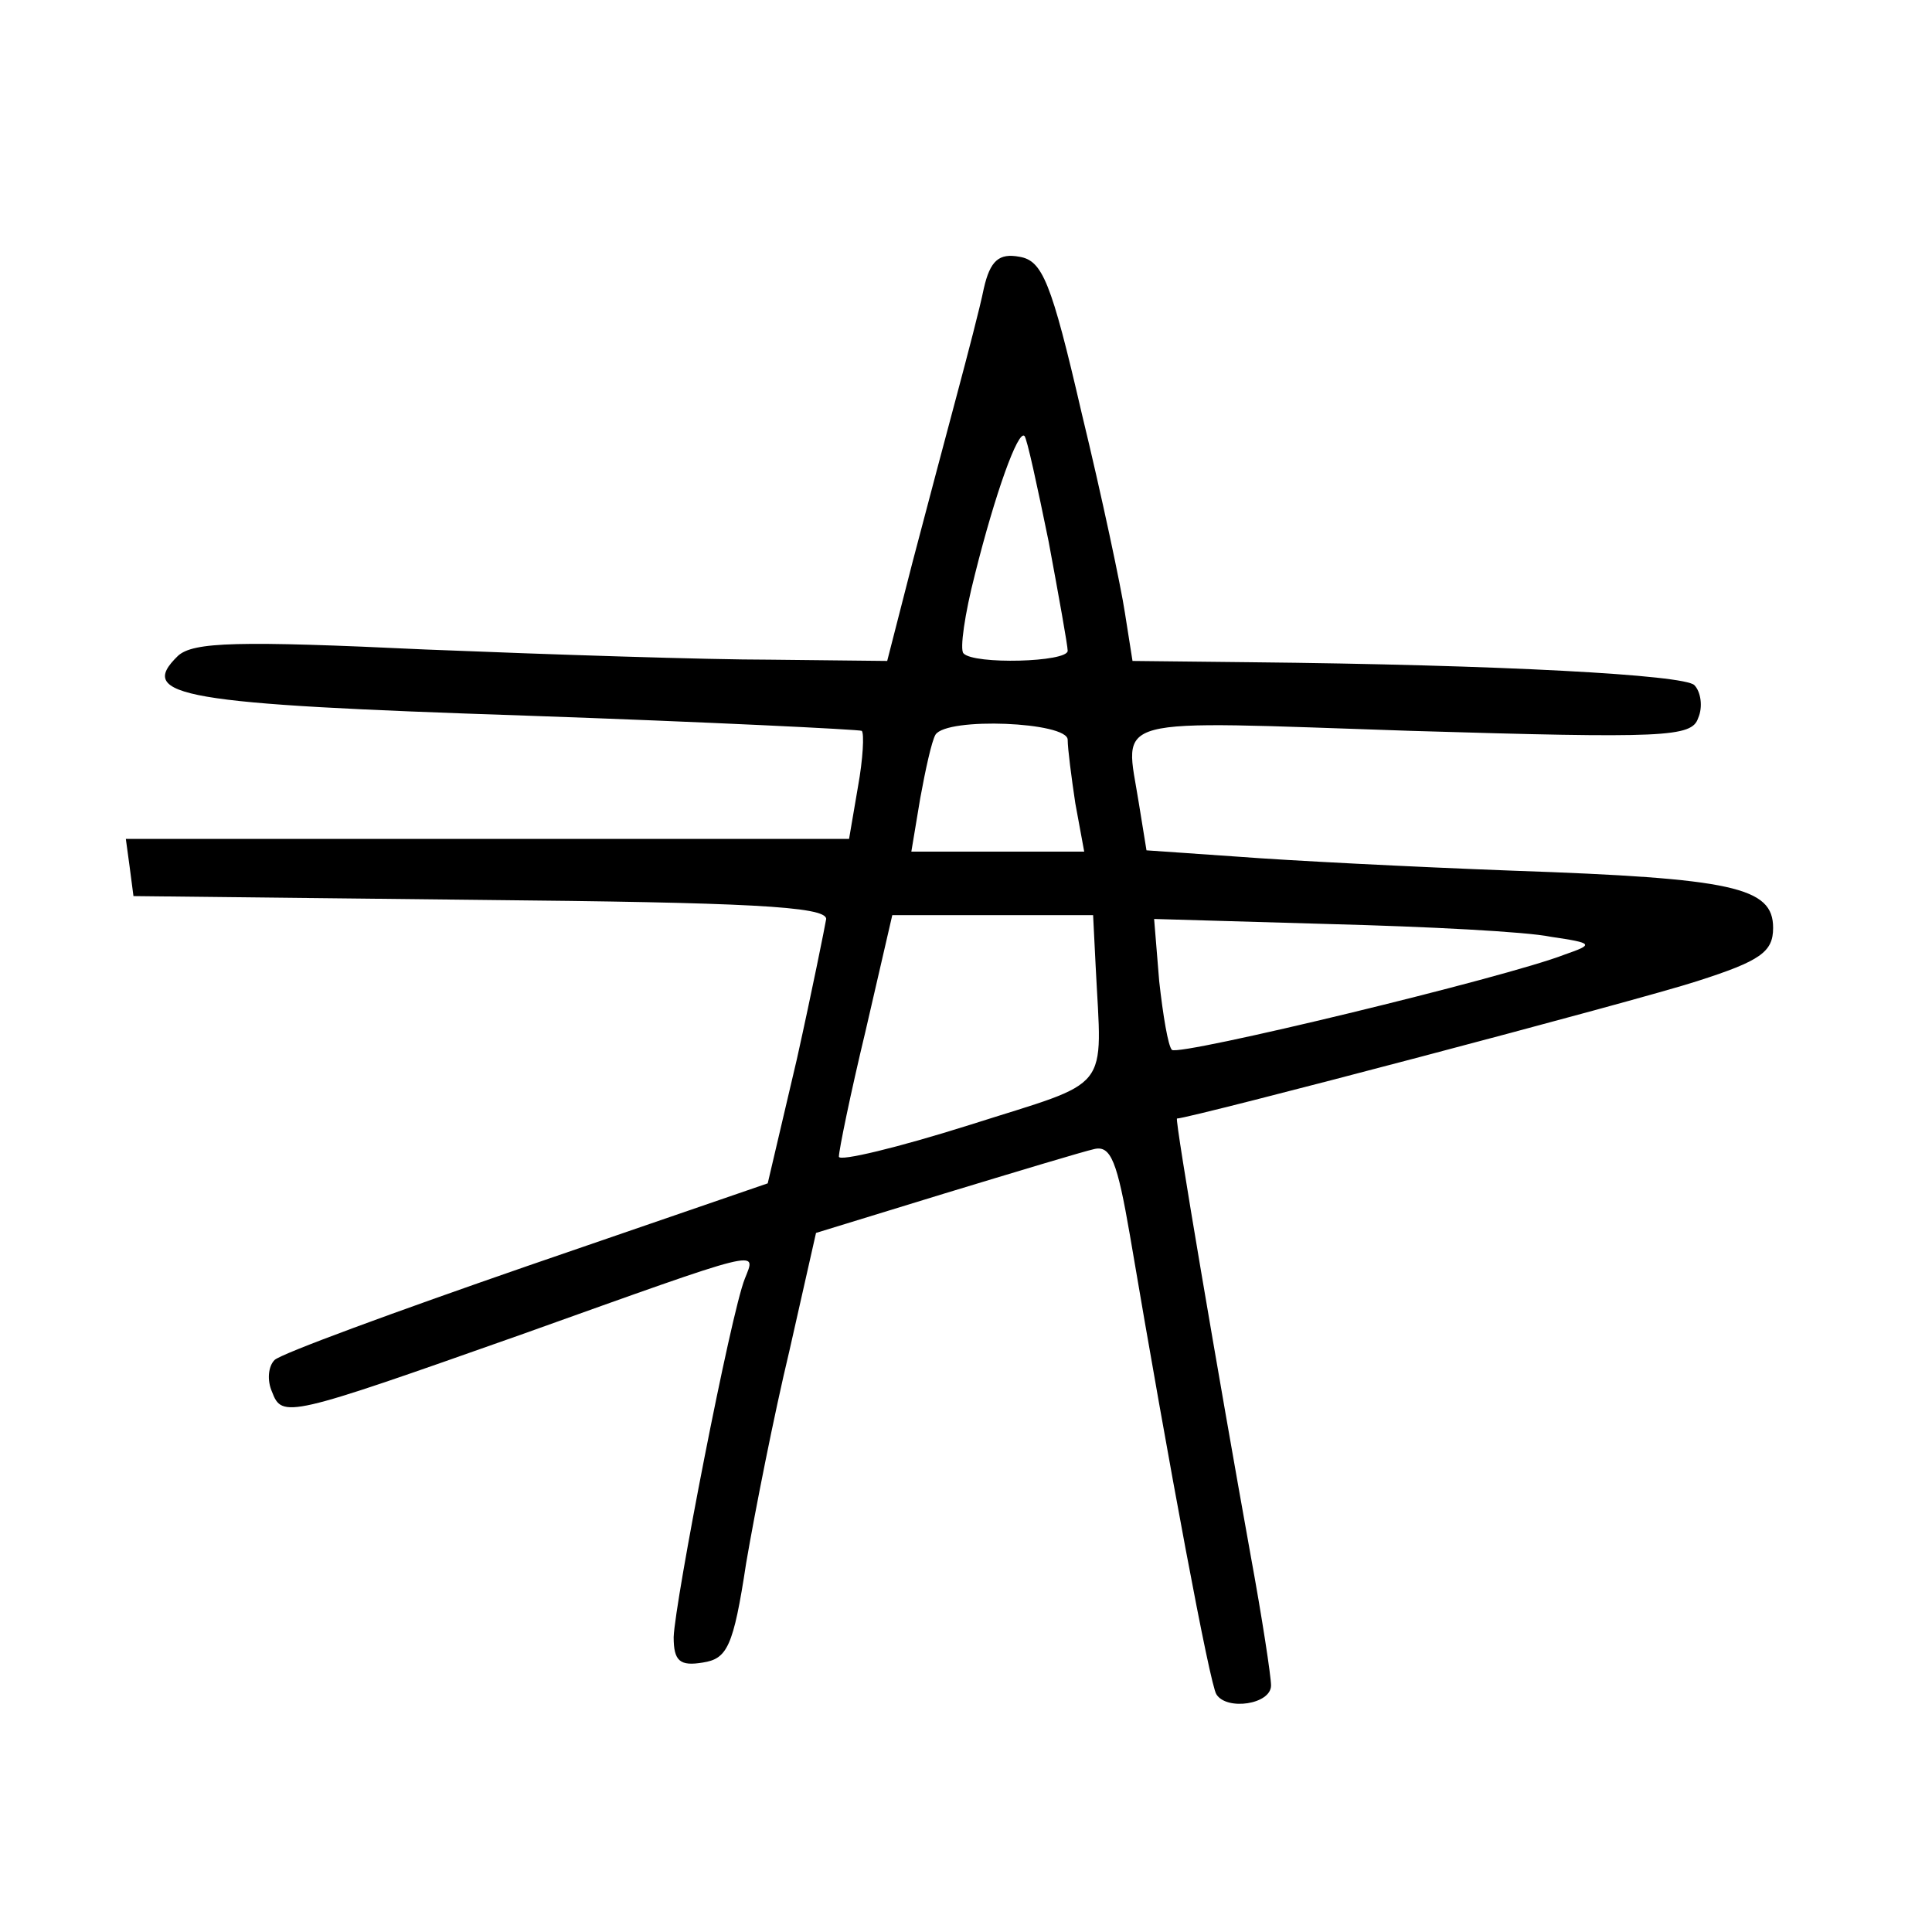 <?xml version="1.0" standalone="no"?>
<!DOCTYPE svg PUBLIC "-//W3C//DTD SVG 20010904//EN"
 "http://www.w3.org/TR/2001/REC-SVG-20010904/DTD/svg10.dtd">
<svg version="1.0" xmlns="http://www.w3.org/2000/svg"
 width="152pt" height="152pt" viewBox="0 0 152 152"
 preserveAspectRatio="xMidYMid meet">
<g transform="translate(0,152) scale(0.1,-0.1)"
fill="#000000" stroke="none">
<path d="M774 1293 c-3 -15 -13 -53 -21 -83 -8 -30 -24 -90 -35 -132 l-20 -78
-92 1 c-50 0 -172 4 -271 8 -148 7 -183 6 -195 -5 -33 -32 3 -38 273 -47 144
-5 264 -11 265 -12 2 -2 1 -22 -3 -44 l-7 -41 -285 0 -284 0 3 -22 3 -23 273
-3 c208 -2 272 -5 272 -15 -1 -6 -11 -56 -23 -110 l-23 -98 -189 -65 c-104
-36 -194 -69 -199 -74 -5 -5 -6 -16 -2 -25 8 -21 12 -20 196 45 193 69 185 67
176 44 -11 -27 -55 -254 -56 -282 0 -19 5 -23 23 -20 19 3 24 12 34 78 7 41
22 117 34 167 l21 93 101 31 c56 17 109 33 118 35 13 3 18 -10 28 -68 31 -183
63 -354 68 -361 8 -13 43 -8 43 7 0 7 -7 53 -16 102 -25 139 -60 344 -58 344
10 0 363 93 409 108 50 16 60 23 60 42 0 32 -31 39 -205 45 -80 3 -177 8 -216
11 l-72 5 -6 37 c-11 70 -28 65 214 57 200 -6 221 -5 226 10 4 9 2 21 -3 26
-8 8 -151 16 -350 18 l-92 1 -6 38 c-3 20 -18 91 -34 157 -24 104 -31 120 -49
123 -16 3 -23 -3 -28 -25z m51 -199 c8 -43 15 -82 15 -86 0 -9 -74 -11 -82 -2
-3 3 1 31 9 62 16 64 34 114 39 109 2 -2 10 -39 19 -83z m15 -156 c0 -7 3 -30
6 -50 l7 -38 -68 0 -68 0 7 42 c4 22 9 45 12 50 9 14 104 10 104 -4z m22 -178
c5 -101 14 -89 -99 -125 -57 -18 -103 -29 -103 -25 0 5 9 49 21 99 l21 91 79
0 79 0 2 -40z m358 23 c34 -5 34 -6 11 -14 -46 -18 -303 -80 -309 -75 -3 3 -7
27 -10 54 l-4 49 138 -4 c77 -2 155 -6 174 -10z"/>
</g>
</svg>
